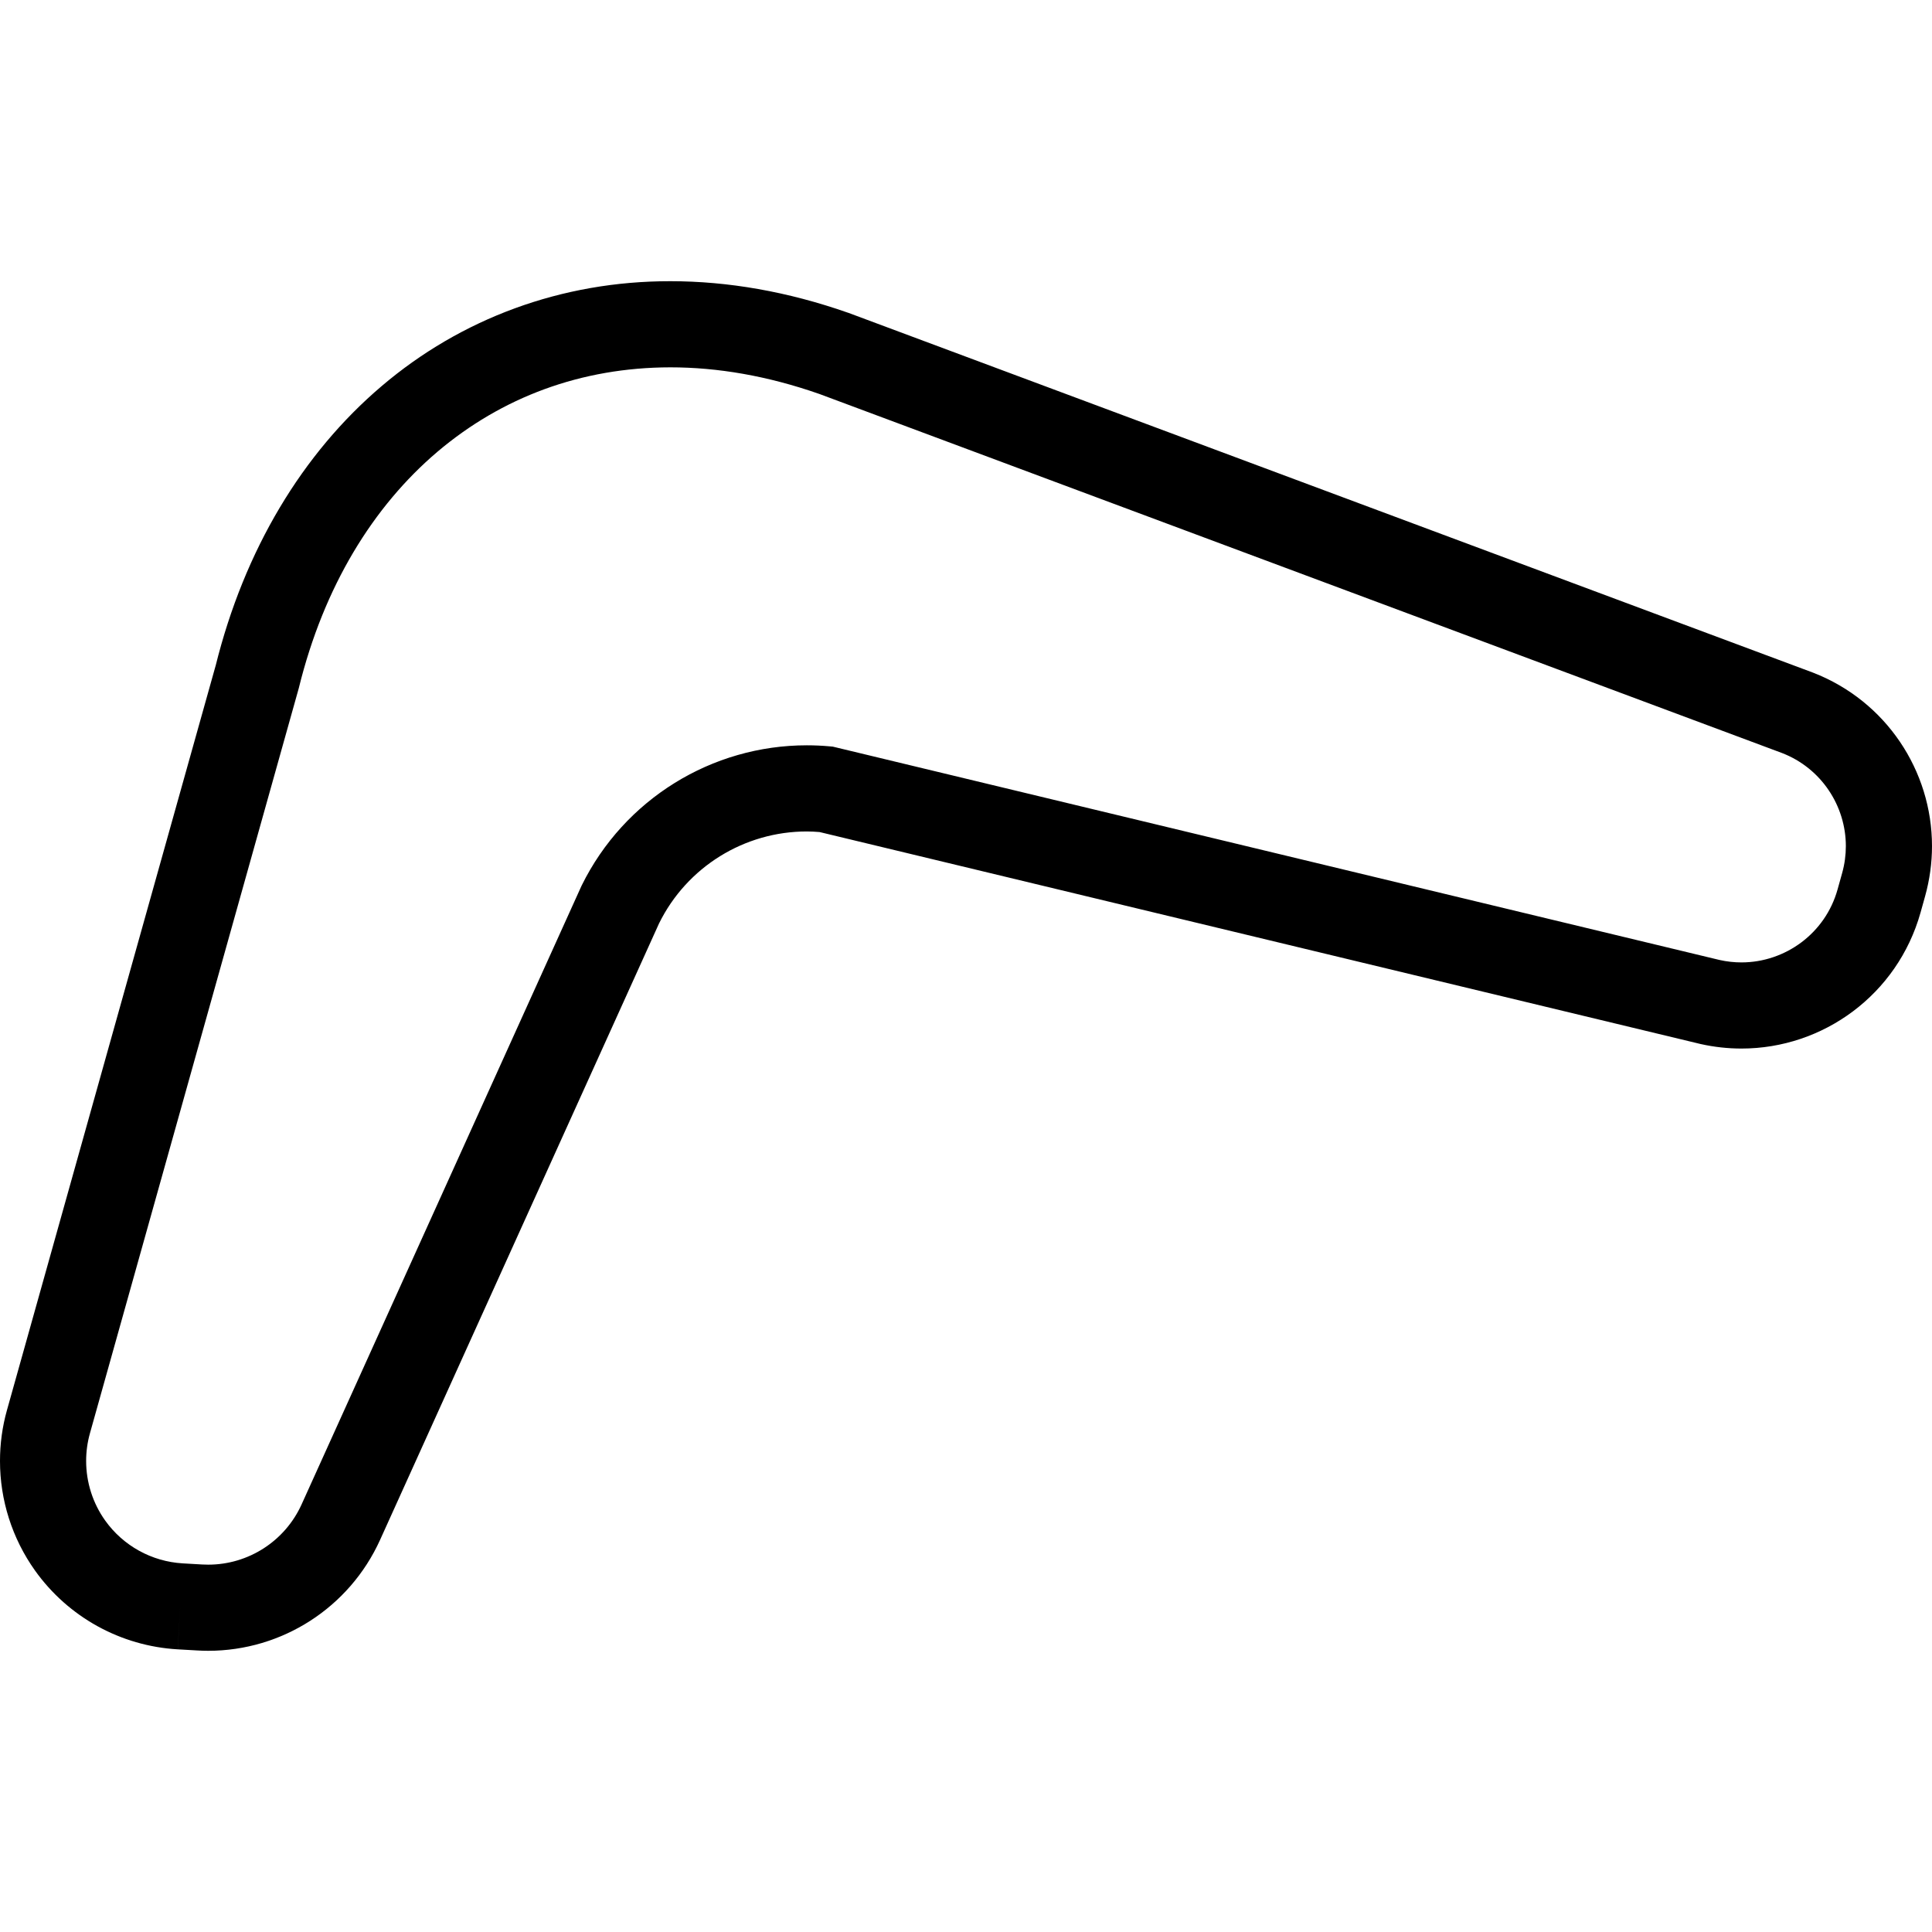 <?xml version="1.0" encoding="utf-8"?>

<!DOCTYPE svg PUBLIC "-//W3C//DTD SVG 1.1//EN" "http://www.w3.org/Graphics/SVG/1.1/DTD/svg11.dtd">

<svg height="800px" width="800px" version="1.1" id="_x32_" xmlns="http://www.w3.org/2000/svg" xmlns:xlink="http://www.w3.org/1999/xlink" 
	 viewBox="0 0 512 512"  xml:space="preserve">
<style type="text/css">
	.st0{fill:#000000;}
</style>
<g>
	<path class="st0" d="M480.462,178.254l-0.075-0.03L224.871,82.918l-0.104-0.03c-16.021-5.626-31.865-8.367-47.114-8.367
		c-28.856-0.03-55.497,9.913-76.52,27.808c-20.97,17.813-36.361,43.339-44.008,74.179h-0.007L1.851,373.681
		c-1.249,4.444-1.858,8.985-1.851,13.488c-0.008,10.307,3.181,20.488,9.289,29.057c8.806,12.328,22.702,19.997,37.811,20.867
		l0.661-11.392l-0.654,11.392l5.172,0.297c0.966,0.059,1.94,0.089,2.906,0.089c19.551,0,37.394-11.429,45.532-29.375l73.933-163.376
		c7.401-15.027,22.666-24.382,39.163-24.382c1.122,0,2.258,0.066,3.388,0.156l233.431,56.165l0.06,0.015
		c3.612,0.802,7.238,1.196,10.812,1.196c21.684,0.008,41.354-14.335,47.448-35.997l1.212-4.34c1.233-4.414,1.835-8.895,1.835-13.309
		C512.008,204.301,499.857,185.767,480.462,178.254z M488.183,231.387l-1.211,4.333c-3.24,11.63-13.875,19.328-25.467,19.328
		c-1.918,0-3.857-0.208-5.819-0.647l-234.984-56.536l-0.817-0.075c-2.029-0.186-4.05-0.275-6.071-0.275
		c-25.155,0-48.378,14.253-59.651,37.127l-0.082,0.17L79.923,398.688c-4.421,9.757-14.134,15.962-24.738,15.962l-1.598-0.044
		l-5.165-0.298c-8.212-0.483-15.762-4.644-20.548-11.348c-3.315-4.645-5.046-10.181-5.046-15.792c0-2.452,0.327-4.912,1.003-7.32
		l55.319-197.367l0.044-0.164c6.628-26.946,19.7-48.125,36.718-62.586c17.054-14.447,38.063-22.353,61.739-22.383
		c12.492,0,25.75,2.244,39.497,7.059l255.079,95.142c10.426,4.014,16.935,14.009,16.943,24.68
		C489.171,226.587,488.852,228.987,488.183,231.387z"/>
</g>
</svg>